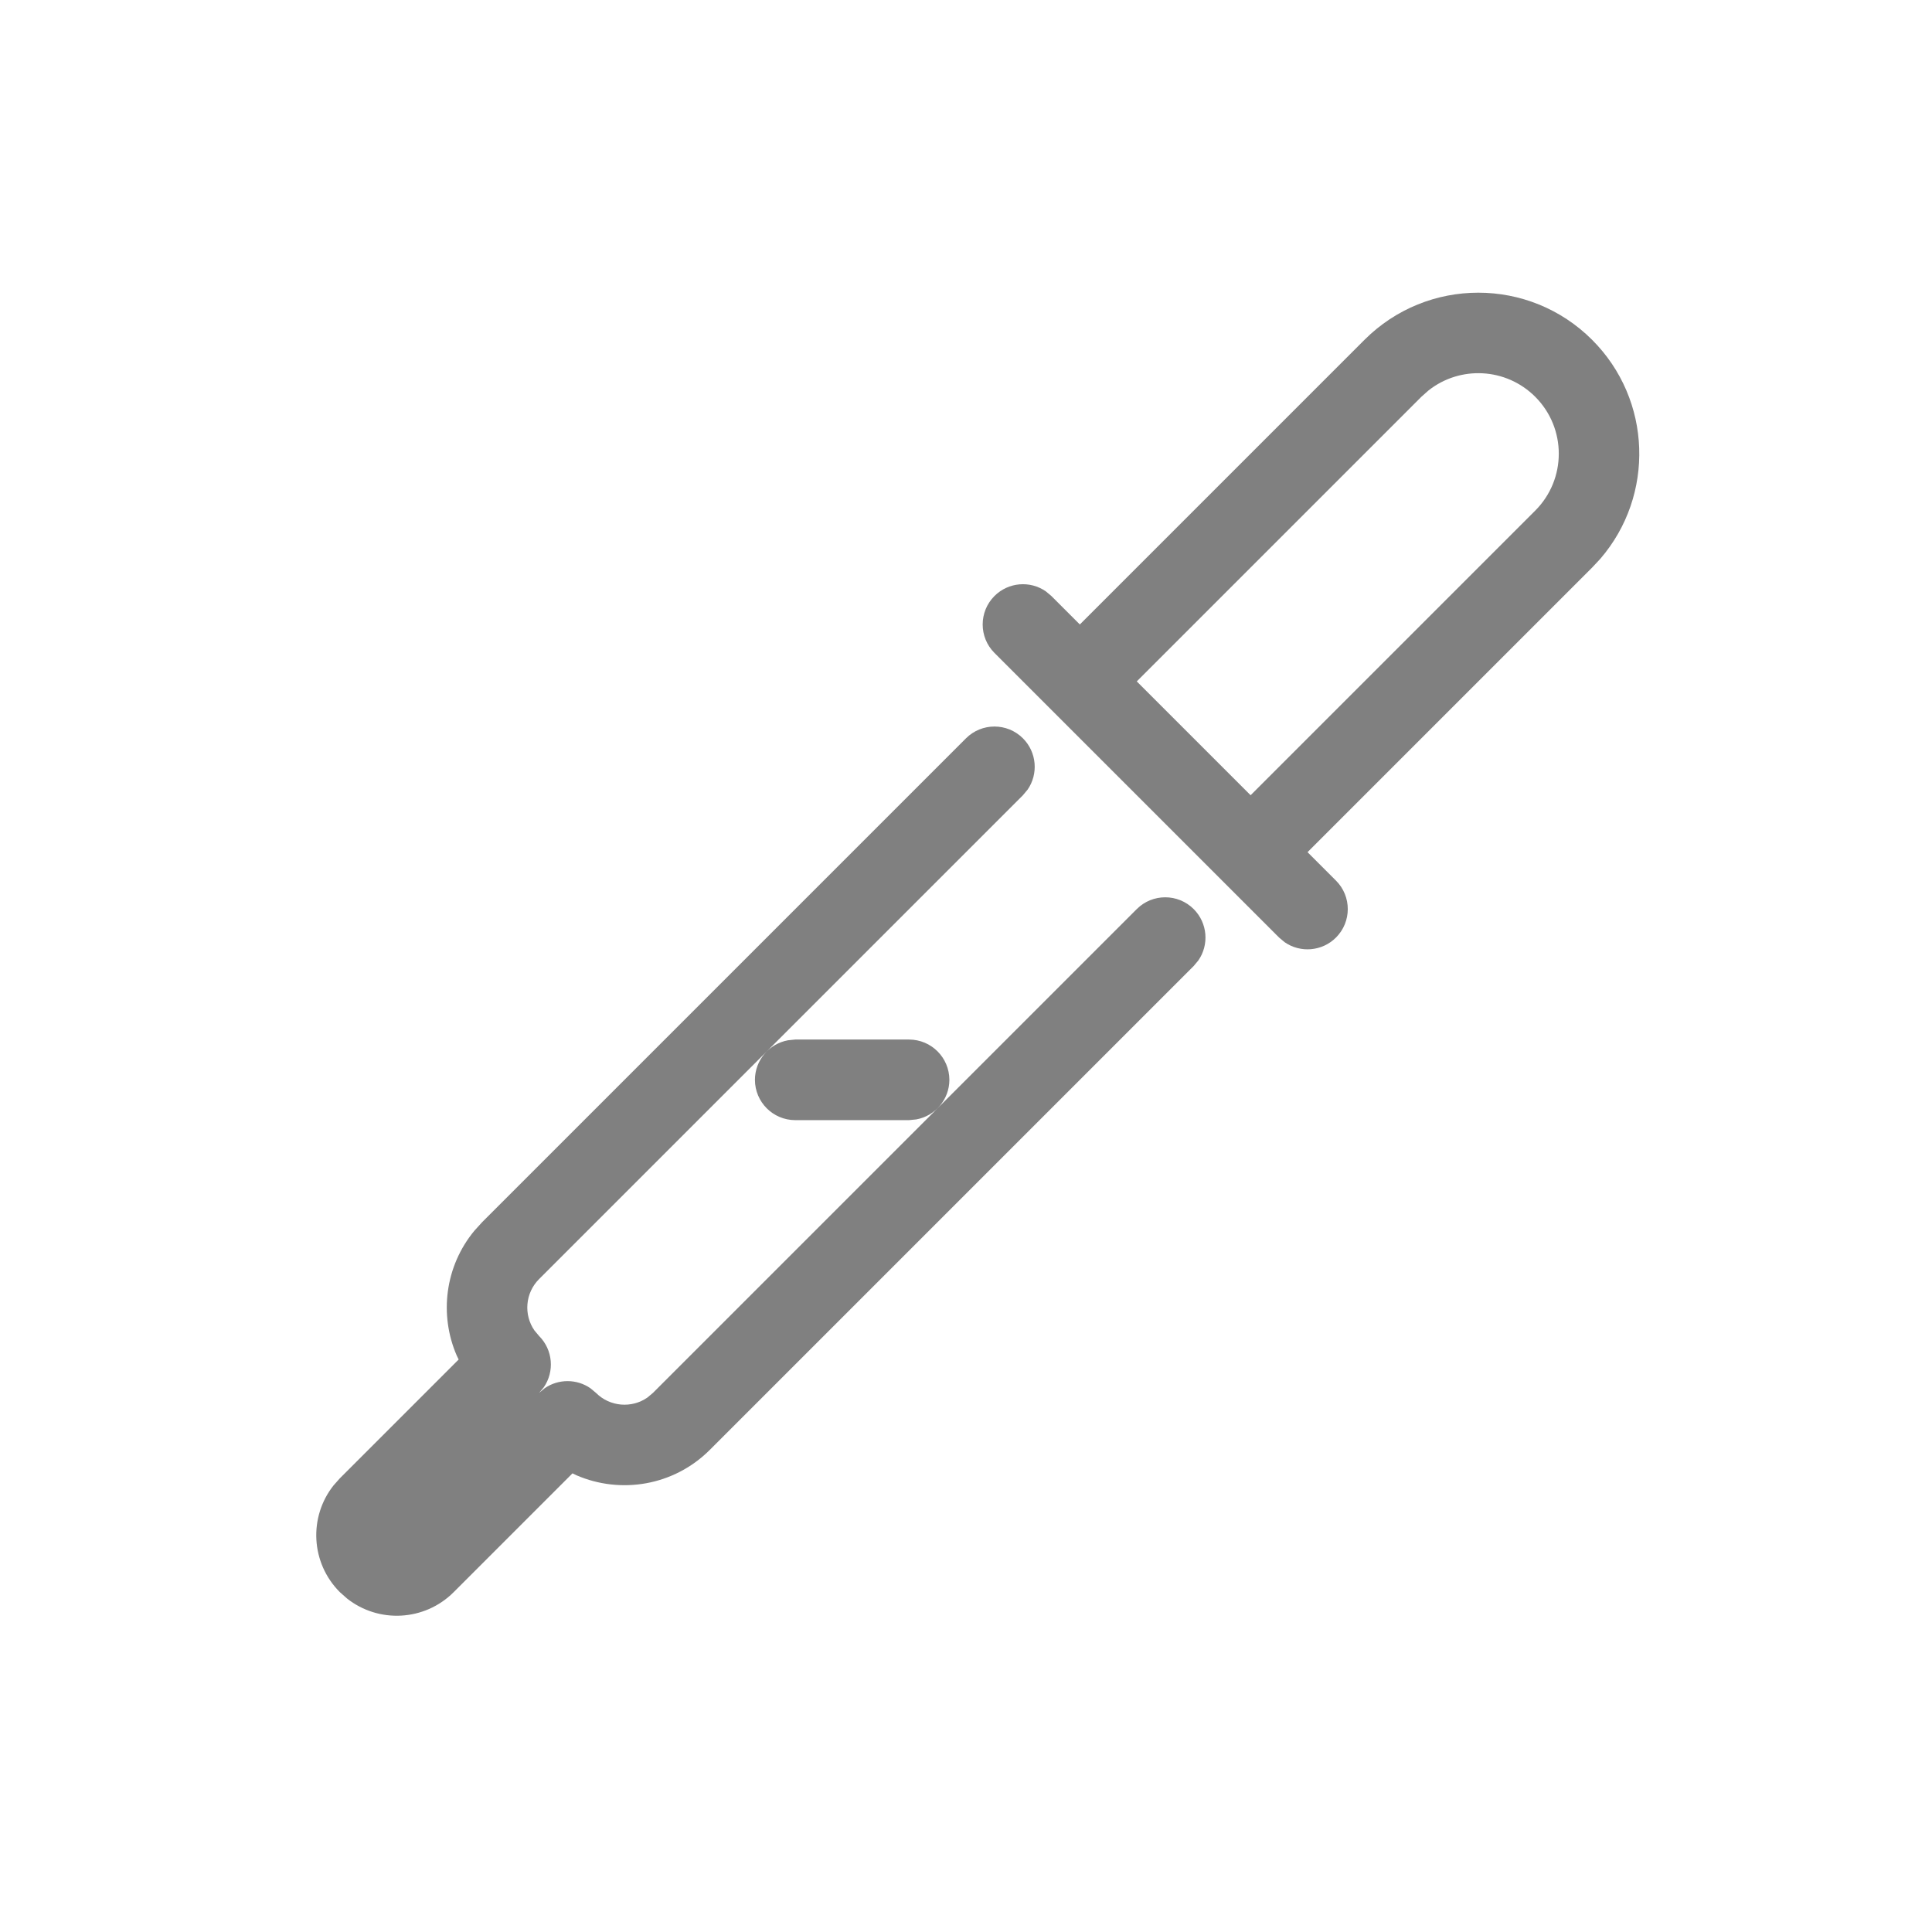 <svg xmlns="http://www.w3.org/2000/svg" viewBox="0 0 24 24">
  <path fill="gray" d="M13.5,9.5 C13.745,9.5 13.95,9.677 13.992,9.91 L14,10 L14,18.5 C14,19.134 13.607,19.675 13.052,19.895 L13,19.913 L13,22 C13,22.513 12.614,22.936 12.117,22.993 L12,23 C11.487,23 11.064,22.614 11.007,22.117 L11,22 L11,19.913 L10.948,19.895 C10.435,19.692 10.061,19.215 10.007,18.644 L10,18.5 L10,10 C10,9.724 10.224,9.5 10.5,9.5 C10.745,9.5 10.95,9.677 10.992,9.91 L11,10 L11,18.5 C11,18.745 11.177,18.95 11.41,18.992 L11.5,19 C11.745,19 11.95,19.177 11.992,19.41 L12,19.5 L12.008,19.41 C12.045,19.206 12.206,19.045 12.41,19.008 L12.5,19 C12.745,19 12.95,18.823 12.992,18.59 L13,18.5 L13,10 C13,9.724 13.224,9.5 13.5,9.5 Z M12.854,13.146 C13.027,13.32 13.046,13.589 12.911,13.784 L12.854,13.854 L11.854,14.854 C11.658,15.049 11.342,15.049 11.146,14.854 C10.973,14.68 10.954,14.411 11.089,14.216 L11.146,14.146 L12.146,13.146 C12.342,12.951 12.658,12.951 12.854,13.146 Z M12,1 C13.054,1 13.918,1.816 13.995,2.851 L14,3 L14,8 L14.5,8 C14.776,8 15,8.224 15,8.5 C15,8.745 14.823,8.95 14.59,8.992 L14.5,9 L9.5,9 C9.224,9 9,8.776 9,8.5 C9,8.255 9.177,8.05 9.41,8.008 L9.5,8 L10,8 L10,3 C10,1.895 10.895,1 12,1 Z M12,2 C11.487,2 11.064,2.386 11.007,2.883 L11,3 L11,8 L13,8 L13,3 C13,2.448 12.552,2 12,2 Z" transform="rotate(45 12 12)"/>
</svg>
